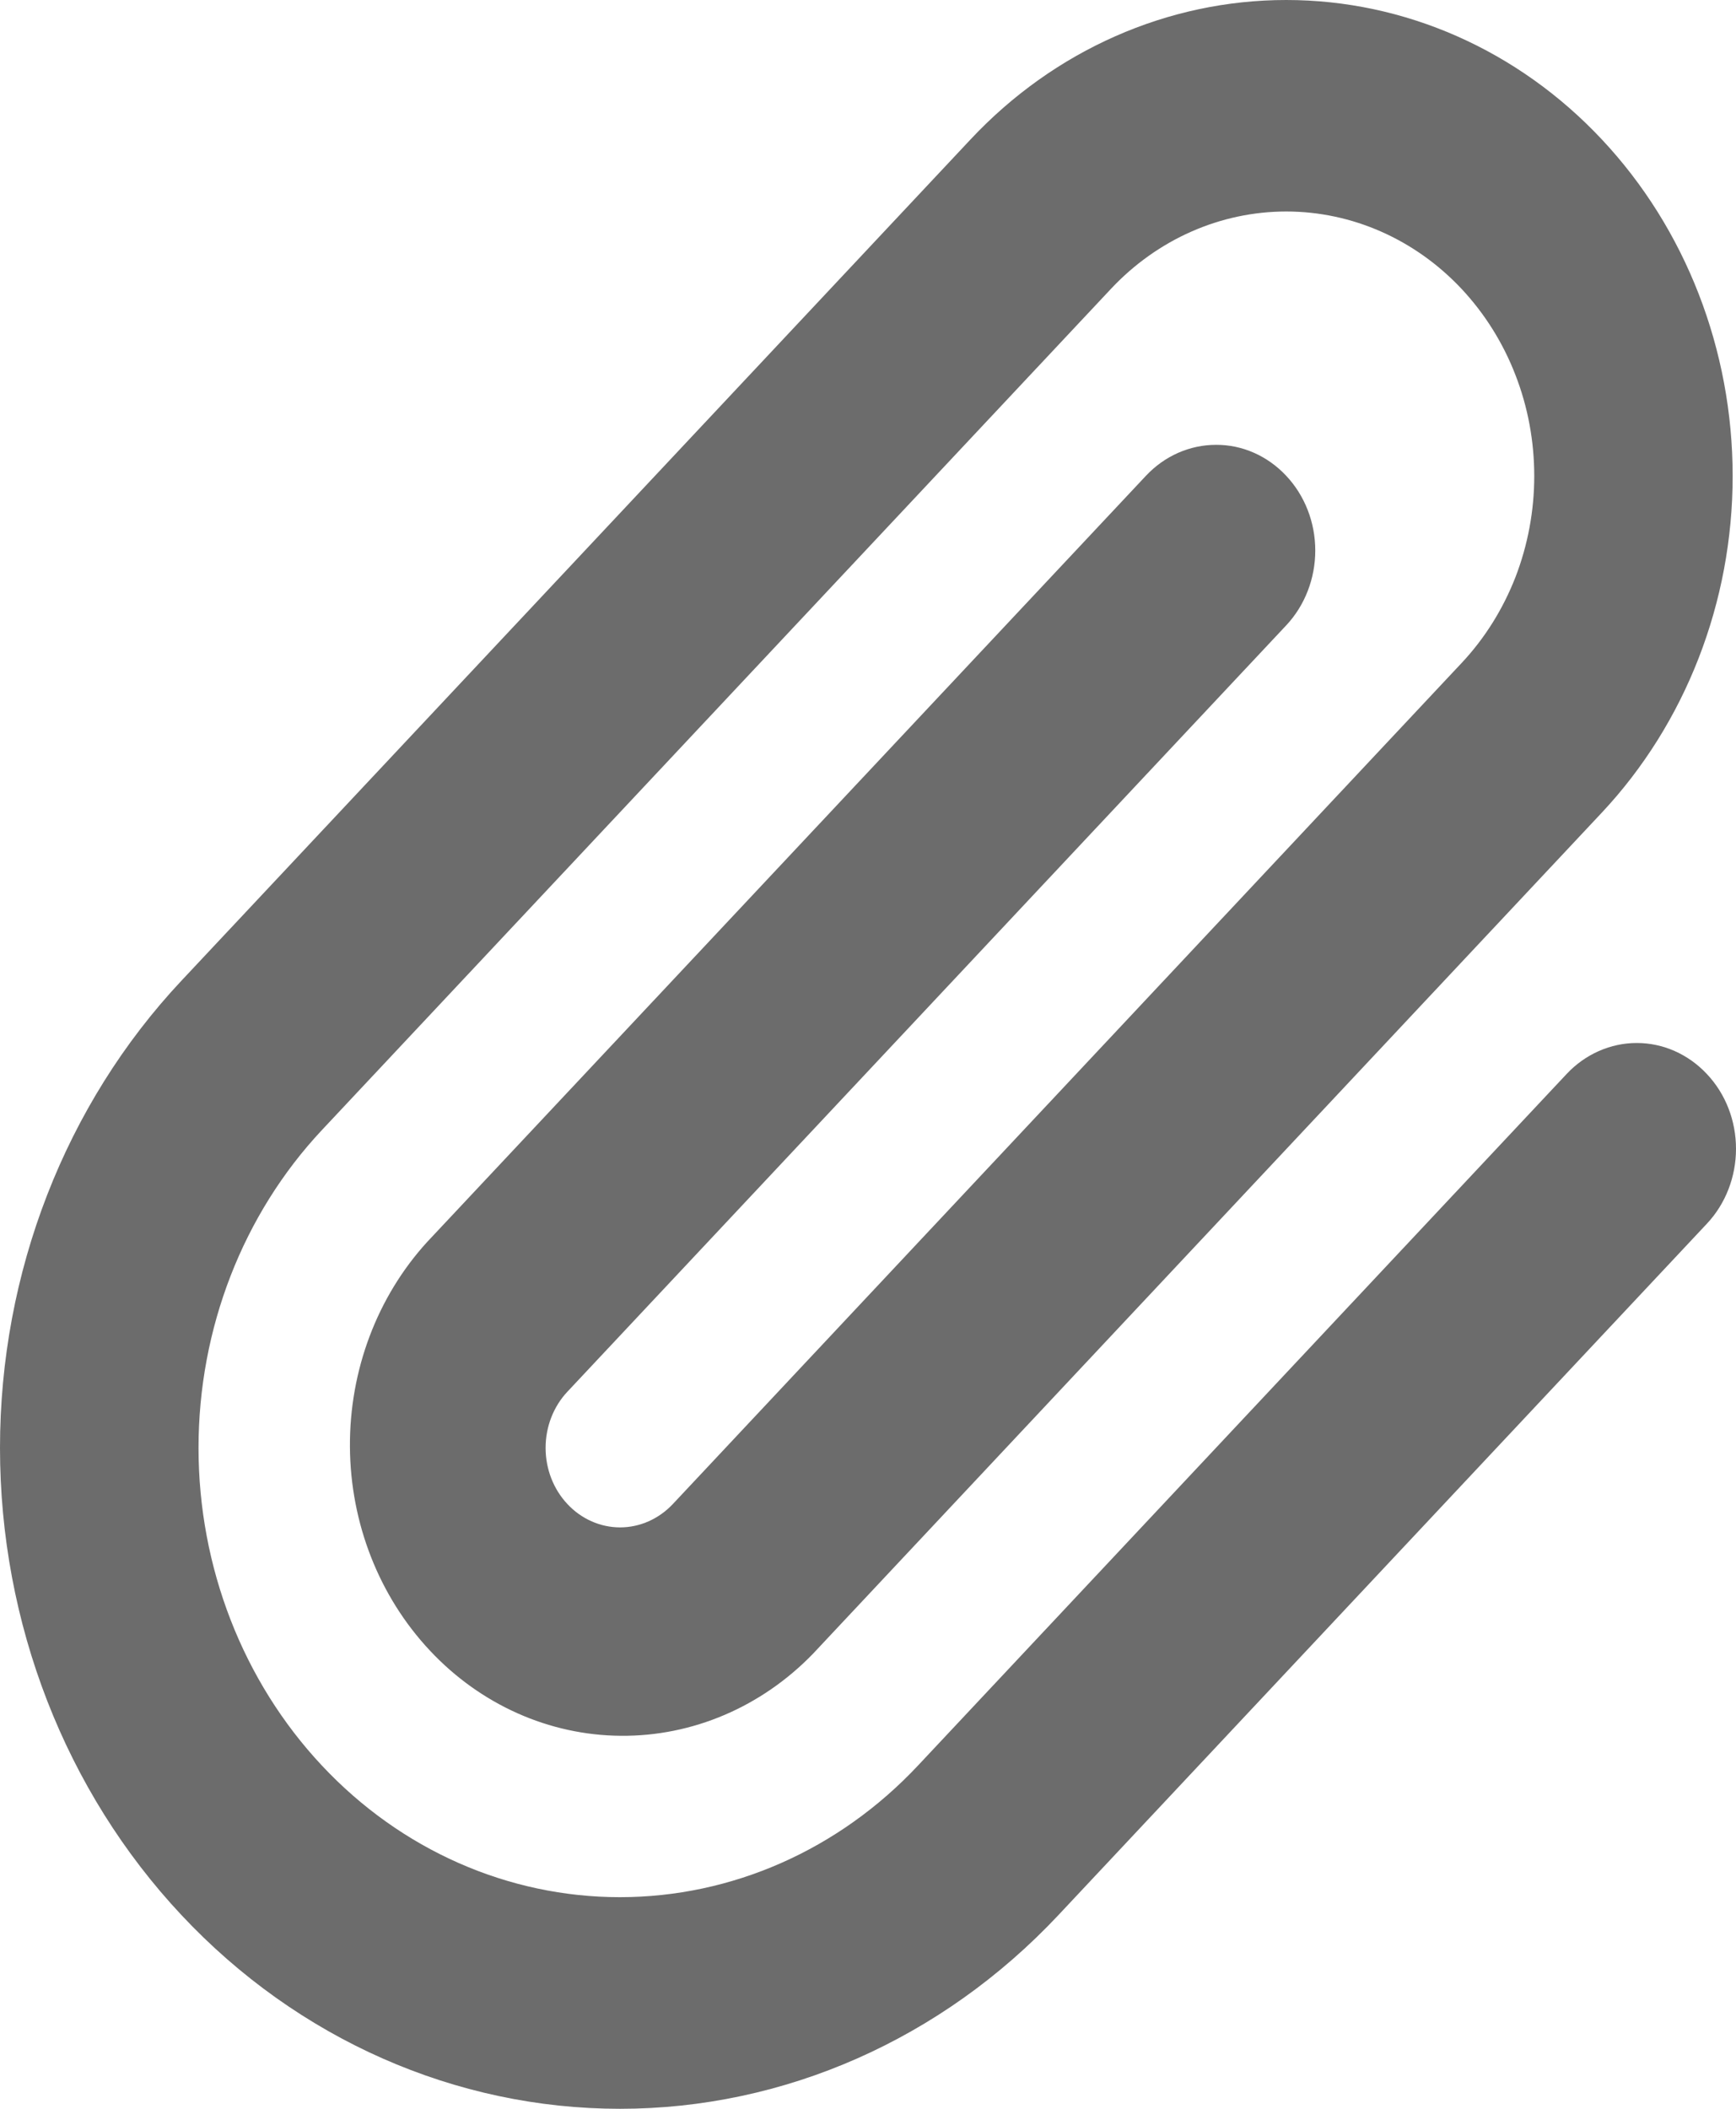 <?xml version="1.0" encoding="UTF-8"?> <svg xmlns="http://www.w3.org/2000/svg" width="14" height="17" viewBox="0 0 14 17" fill="none"><path fill-rule="evenodd" clip-rule="evenodd" d="M2.596 14.233C3.233 14.913 4.098 15.294 4.999 15.294C5.901 15.294 6.765 14.913 7.403 14.233L12.634 8.658C12.784 8.498 12.988 8.408 13.2 8.408C13.412 8.408 13.615 8.498 13.765 8.658C13.916 8.818 14 9.034 14 9.261C14 9.487 13.916 9.704 13.766 9.864L8.535 15.439C7.597 16.438 6.326 17 5 17C3.674 17 2.402 16.439 1.465 15.44C0.527 14.441 0 13.085 -5.10214e-07 11.672C-0 10.259 0.526 8.904 1.464 7.905L7.827 1.124C8.502 0.404 9.418 -8.01264e-05 10.373 -1.46699e-07C11.328 7.9833e-05 12.243 0.404 12.918 1.124C13.594 1.844 13.973 2.82 13.973 3.838C13.973 4.855 13.593 5.831 12.918 6.551L6.557 13.331C6.142 13.76 5.585 13.998 5.007 13.993C4.429 13.989 3.875 13.742 3.467 13.306C3.058 12.87 2.826 12.281 2.822 11.664C2.818 11.048 3.041 10.455 3.444 10.013L9.241 3.836C9.391 3.676 9.594 3.586 9.807 3.586C10.019 3.585 10.222 3.675 10.372 3.835C10.523 3.995 10.607 4.212 10.607 4.438C10.607 4.664 10.523 4.881 10.373 5.041L4.576 11.219C4.463 11.339 4.4 11.502 4.4 11.672C4.4 11.842 4.463 12.005 4.576 12.125C4.688 12.245 4.841 12.313 5.001 12.313C5.16 12.313 5.313 12.245 5.426 12.125L11.787 5.345C11.973 5.147 12.12 4.912 12.221 4.654C12.321 4.395 12.373 4.118 12.373 3.838C12.373 3.558 12.322 3.281 12.221 3.022C12.121 2.763 11.973 2.528 11.788 2.33C11.413 1.93 10.904 1.705 10.373 1.705C9.843 1.705 9.334 1.929 8.959 2.329L2.596 9.11C1.959 9.789 1.601 10.711 1.601 11.672C1.601 12.633 1.959 13.554 2.596 14.233L2.596 14.233Z" fill="#6C6C6C"></path></svg> 